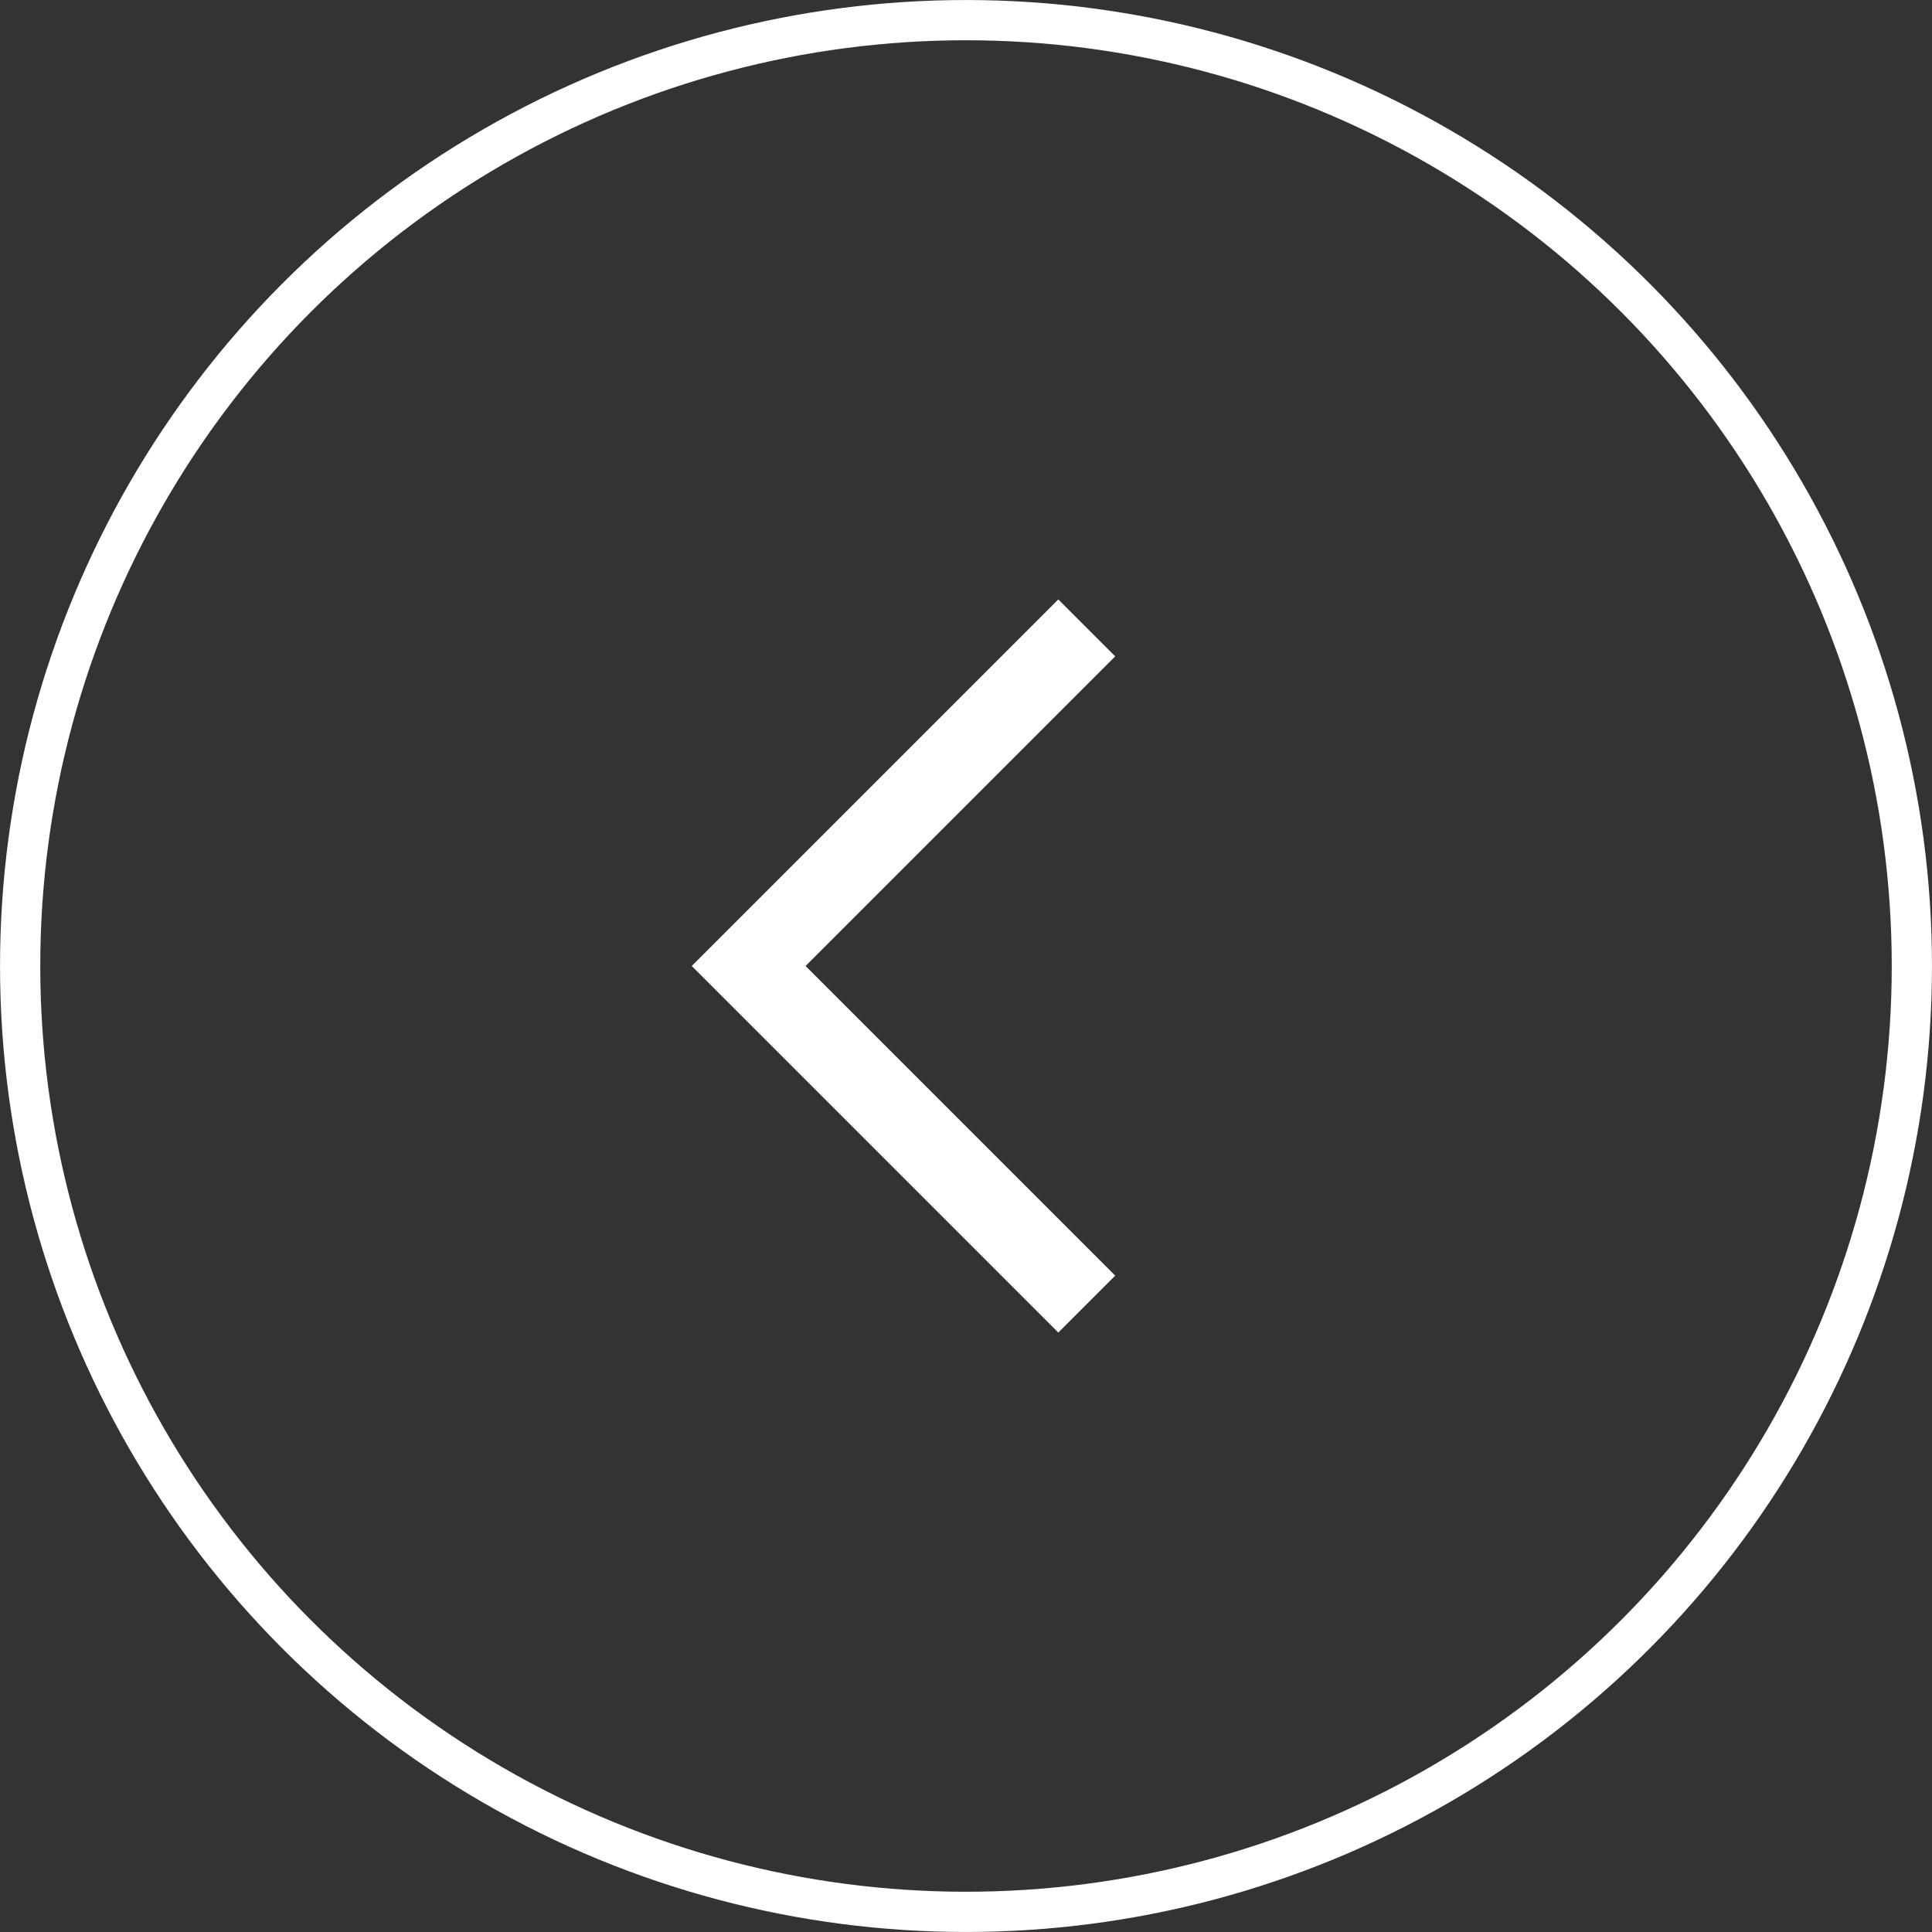 <svg width="40" height="40" viewBox="0 0 40 40" fill="none" xmlns="http://www.w3.org/2000/svg">
<rect x="0" y="0" width="40" height="40" fill="#333333" stroke="none"/>
<circle cx="20" cy="20" r="19.583" transform="rotate(180 20 20)" stroke="#fff" stroke-width="0.833"/>
<path d="M22.5 13L15.5 20L22.5 27" stroke="#fff" stroke-width="1.667" strokeLinecap="round" strokeLinejoin="round"/>
</svg>
